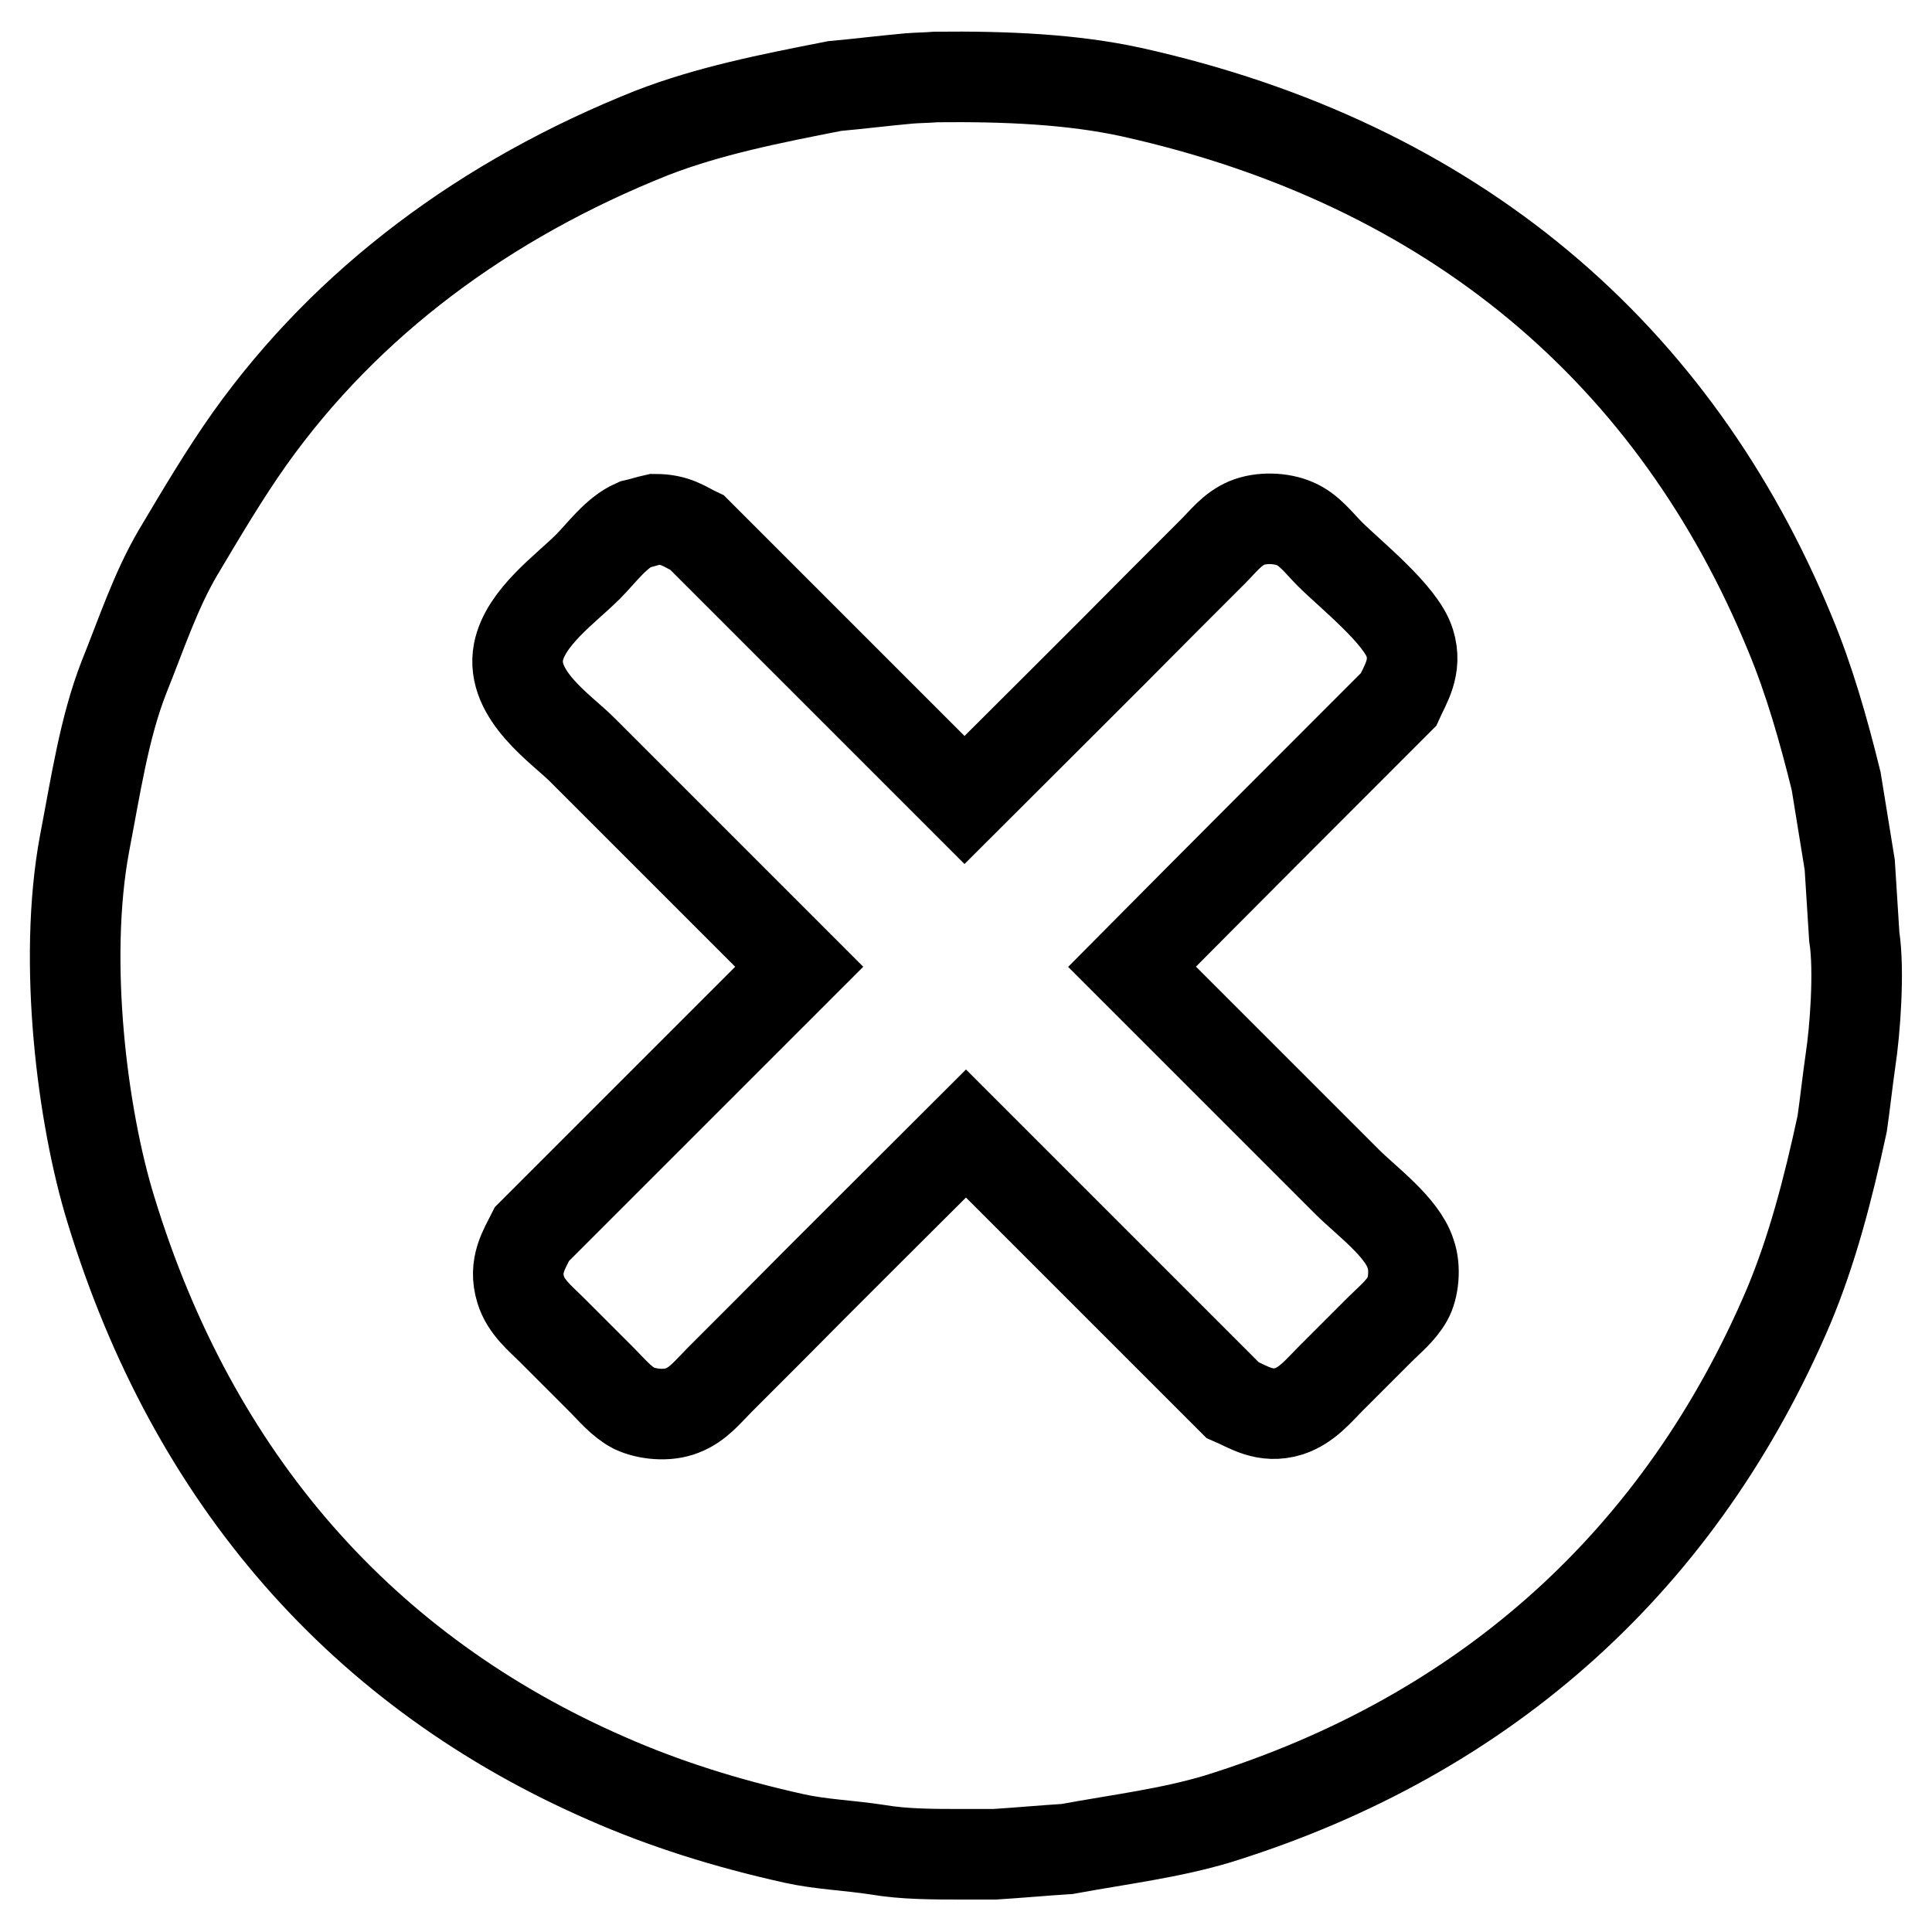 <?xml version="1.0" encoding="utf-8"?>
<!-- Svg Vector Icons : http://www.onlinewebfonts.com/icon -->
<!DOCTYPE svg PUBLIC "-//W3C//DTD SVG 1.1//EN" "http://www.w3.org/Graphics/SVG/1.1/DTD/svg11.dtd">
<svg version="1.1" xmlns="http://www.w3.org/2000/svg" xmlns:xlink="http://www.w3.org/1999/xlink" x="0px" y="0px" viewBox="0 0 256 256" enable-background="new 0 0 256 256" xml:space="preserve">
<g> <path stroke-width="12" fill-opacity="0" stroke="#000000"  d="M245.7,124.1c-0.2-3.2-0.4-6.3-0.6-9.5c-0.6-3.7-1.2-7.4-1.8-11.1c-1.7-6.9-3.6-13.5-6.1-19.5 c-15.2-37-44.5-62.3-87.3-71.8c-7.8-1.7-16.5-2.1-25.9-2c-1.2,0.1-2.4,0.1-3.6,0.2c-3.3,0.3-6.5,0.7-9.8,1 c-8.7,1.7-16.7,3.3-24.2,6.2C64.3,26.4,46,40,33.1,58.1c-3.4,4.8-6.4,9.9-9.5,15.1c-3,5.1-4.9,10.9-7.2,16.6 c-2.6,6.7-3.7,14.2-5.2,22c-2.9,15.6-0.3,36.2,3.5,48.5c10.9,35.7,33.4,61.3,65.8,75.4c7.5,3.3,15.7,5.9,24.7,7.9 c3.6,0.8,7.2,0.9,11.1,1.5c3.5,0.6,7.4,0.6,11.3,0.6h4.2c3.2-0.2,6.4-0.5,9.6-0.7c7.1-1.3,13.7-2.1,20-4 c36-11.2,61.5-34.8,75.6-67.9c3.1-7.4,5.2-15.4,7.1-24.2c0.4-2.8,0.7-5.6,1.1-8.4C245.8,136.6,246.4,128.6,245.7,124.1z  M186.5,172.1c-0.9,1.6-2.4,2.8-3.7,4.1c-2.2,2.2-4.3,4.3-6.5,6.5c-1.6,1.6-3.1,3.5-5.5,4.3c-3.2,1-5.4-0.6-7.5-1.5 c-11.8-11.8-23.6-23.6-35.3-35.3c-8.8,8.8-17.7,17.6-26.5,26.5c-2.1,2.1-4.2,4.2-6.2,6.2c-1.5,1.5-2.8,3.2-4.9,4 c-2,0.8-4.7,0.5-6.4-0.3c-1.7-0.9-2.9-2.4-4.3-3.8c-2.2-2.2-4.4-4.4-6.6-6.6c-1.5-1.5-3.4-3-4.1-5.3c-1-3.2,0.5-5.4,1.5-7.4 c11.8-11.8,23.6-23.6,35.4-35.4c-9.6-9.6-19.2-19.2-28.8-28.8c-2.7-2.7-9.5-7.2-8.4-12.9c0.9-4.6,6.3-8.4,9.2-11.3 c1.8-1.8,3.7-4.5,6.2-5.6c0.9-0.2,1.8-0.5,2.7-0.7c2.8,0,3.9,1,5.6,1.8c11.8,11.8,23.6,23.6,35.4,35.4c8.8-8.8,17.7-17.6,26.5-26.5 c2.2-2.2,4.3-4.3,6.5-6.5c1.3-1.3,2.5-2.9,4.4-3.7c1.9-0.8,4.6-0.7,6.4,0.1c1.9,0.8,3.2,2.6,4.6,4c2.7,2.7,9.5,8.1,10.6,11.8 c1,3.2-0.6,5.5-1.5,7.5c-11.8,11.8-23.6,23.6-35.3,35.4c9.5,9.5,19,19,28.5,28.5c2.5,2.5,7.3,6,8.4,9.5 C187.6,168,187.3,170.7,186.5,172.1z"/></g>
</svg>